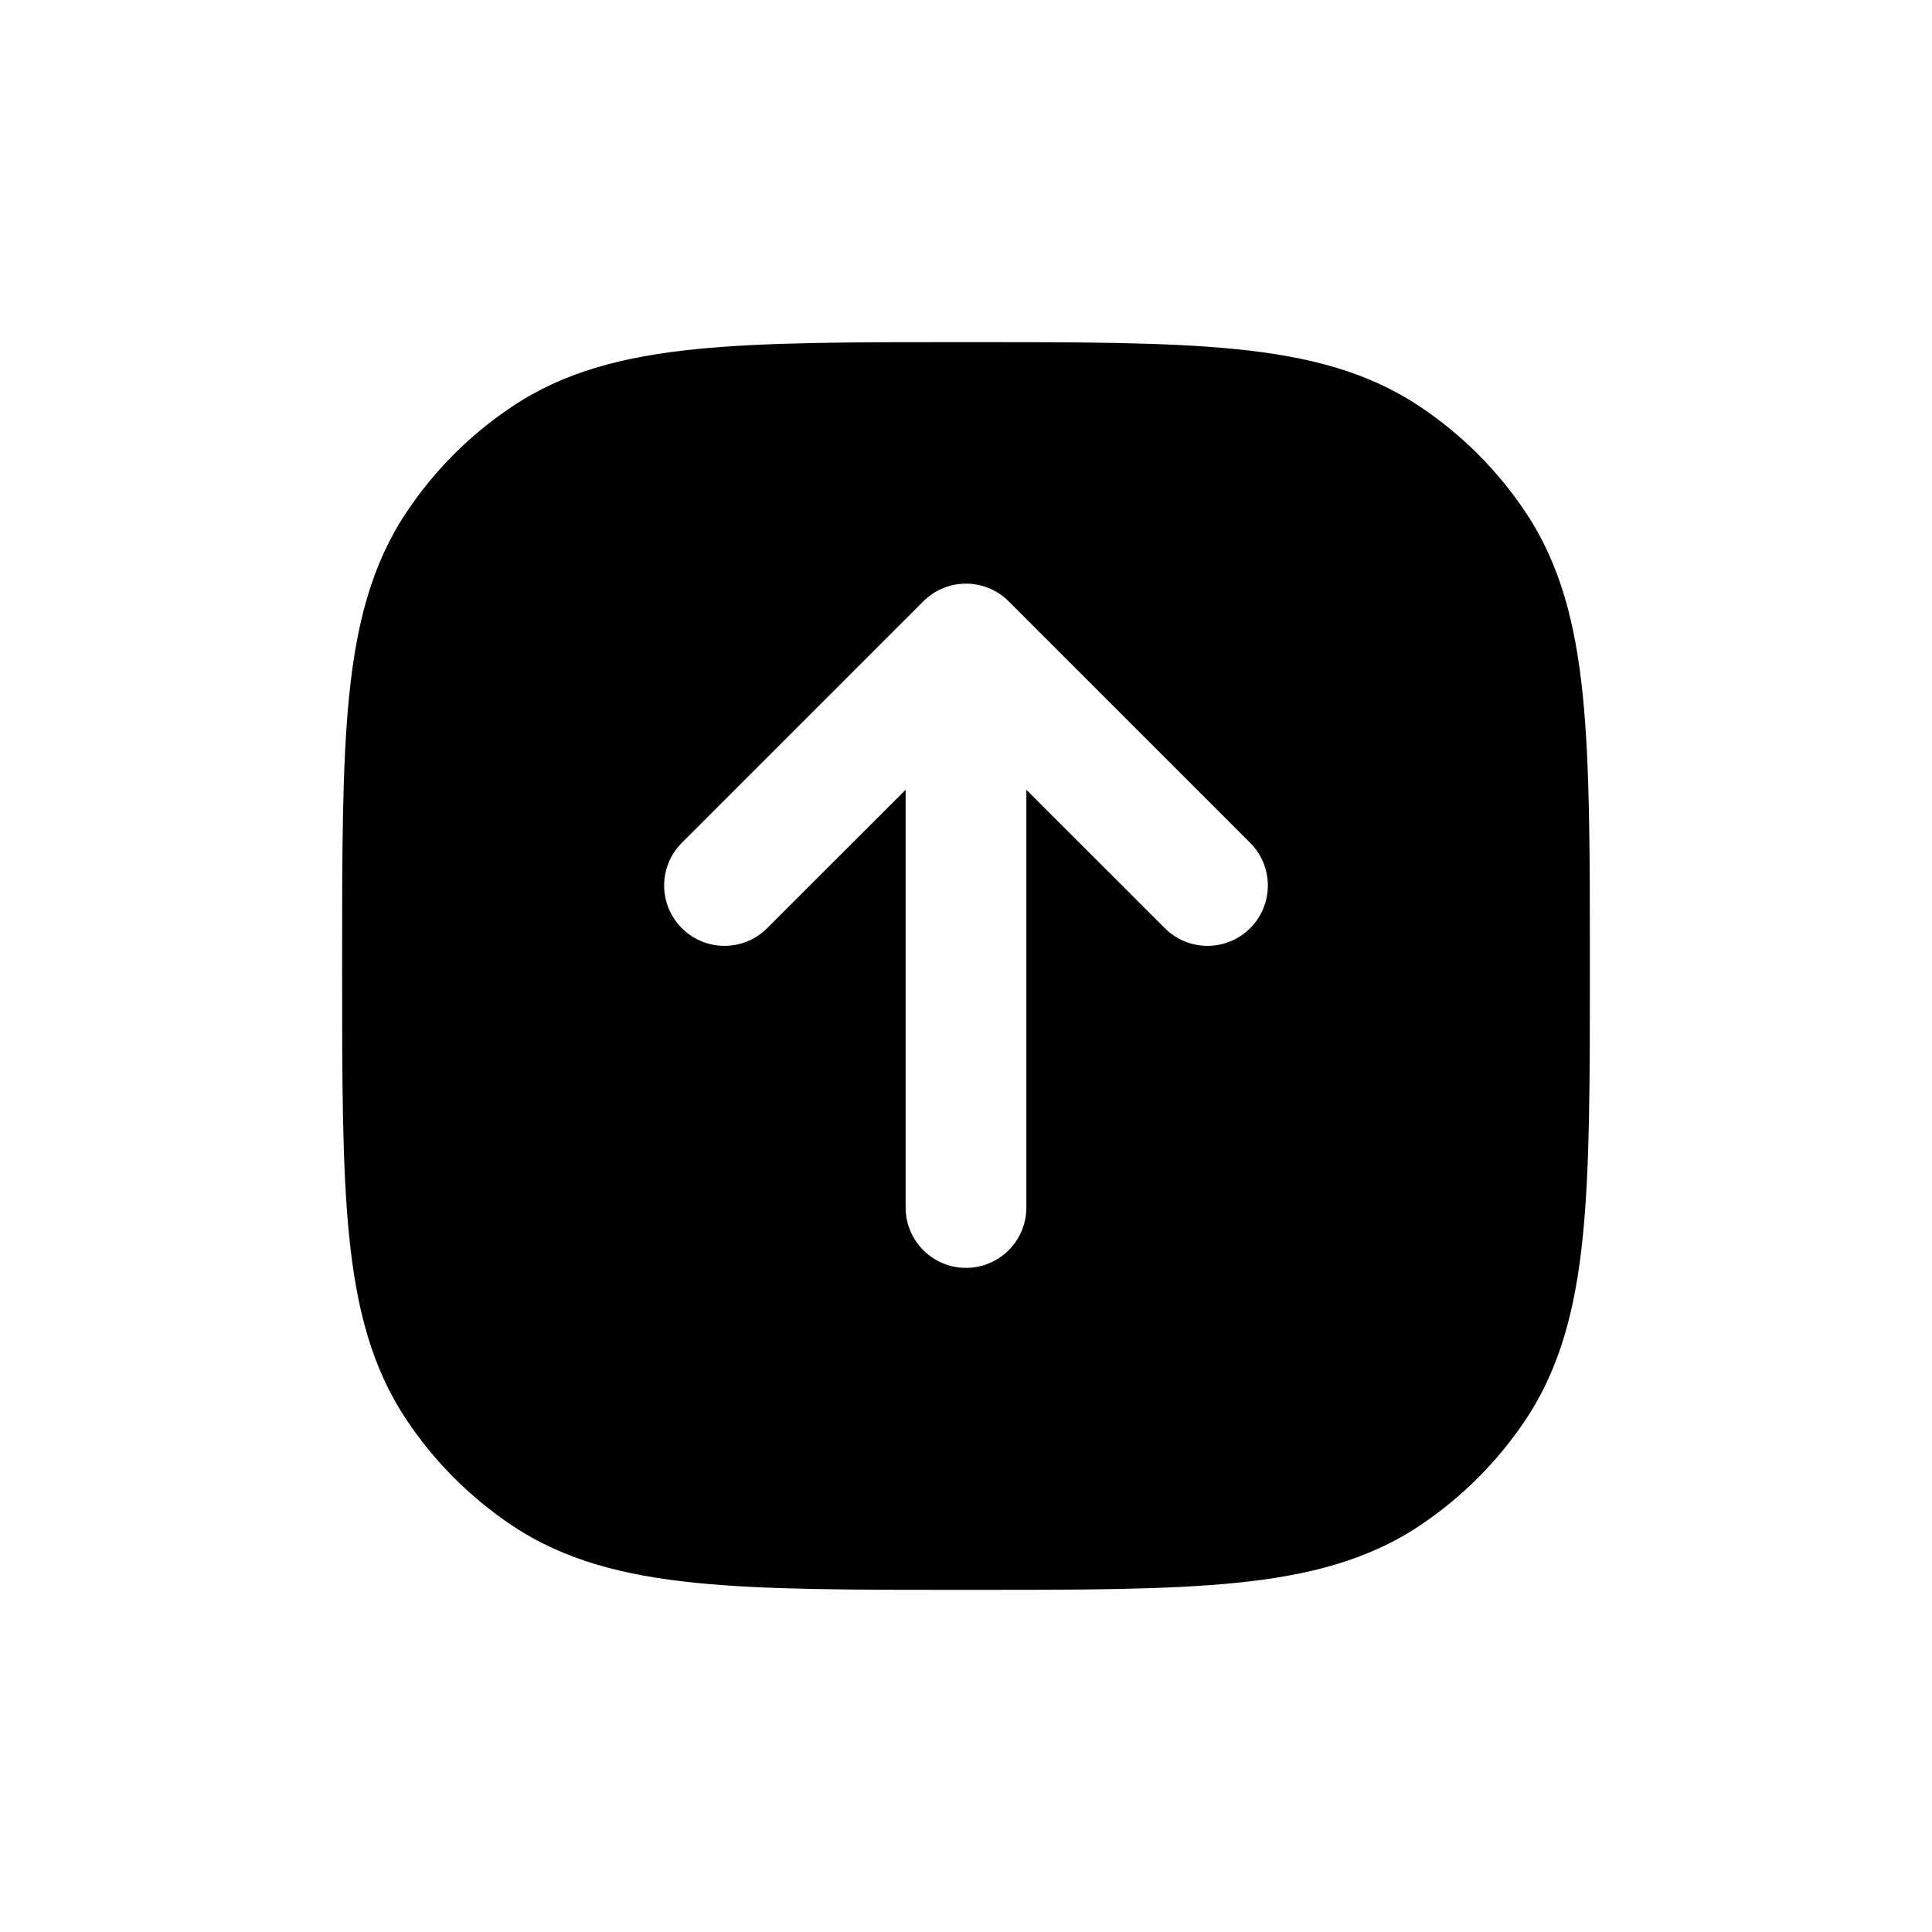 <?xml version="1.0" encoding="utf-8"?><!-- Скачано с сайта svg4.ru / Downloaded from svg4.ru -->
<svg width="800px" height="800px" viewBox="0 0 24 24" fill="none" xmlns="http://www.w3.org/2000/svg">
<path fill-rule="evenodd" clip-rule="evenodd" d="M19.75 12.042V11.958C19.75 10.589 19.75 9.504 19.662 8.638C19.572 7.75 19.383 7.009 18.95 6.361C18.603 5.842 18.158 5.397 17.639 5.051C16.991 4.617 16.25 4.428 15.362 4.338C14.496 4.25 13.411 4.25 12.042 4.25H11.958C10.589 4.25 9.504 4.25 8.638 4.338C7.75 4.428 7.009 4.617 6.361 5.051C5.842 5.397 5.397 5.842 5.051 6.361C4.617 7.009 4.428 7.75 4.338 8.638C4.25 9.504 4.25 10.589 4.25 11.958V12.042C4.25 13.411 4.25 14.496 4.338 15.362C4.428 16.25 4.617 16.991 5.051 17.639C5.397 18.158 5.842 18.603 6.361 18.95C7.009 19.383 7.75 19.572 8.638 19.662C9.504 19.75 10.589 19.75 11.958 19.75H12.042C13.411 19.75 14.496 19.75 15.362 19.662C16.25 19.572 16.991 19.383 17.639 18.95C18.158 18.603 18.603 18.158 18.95 17.639C19.383 16.991 19.572 16.25 19.662 15.362C19.75 14.496 19.75 13.411 19.75 12.042ZM14.47 11.53C14.763 11.823 15.237 11.823 15.53 11.53C15.823 11.237 15.823 10.763 15.53 10.47L12.53 7.47C12.237 7.177 11.763 7.177 11.47 7.47L8.47 10.47C8.177 10.763 8.177 11.237 8.47 11.53C8.763 11.823 9.237 11.823 9.53 11.53L11.25 9.811L11.25 15C11.25 15.414 11.586 15.75 12 15.75C12.414 15.75 12.75 15.414 12.75 15V9.811L14.47 11.53Z" fill="#000000"/>
</svg>